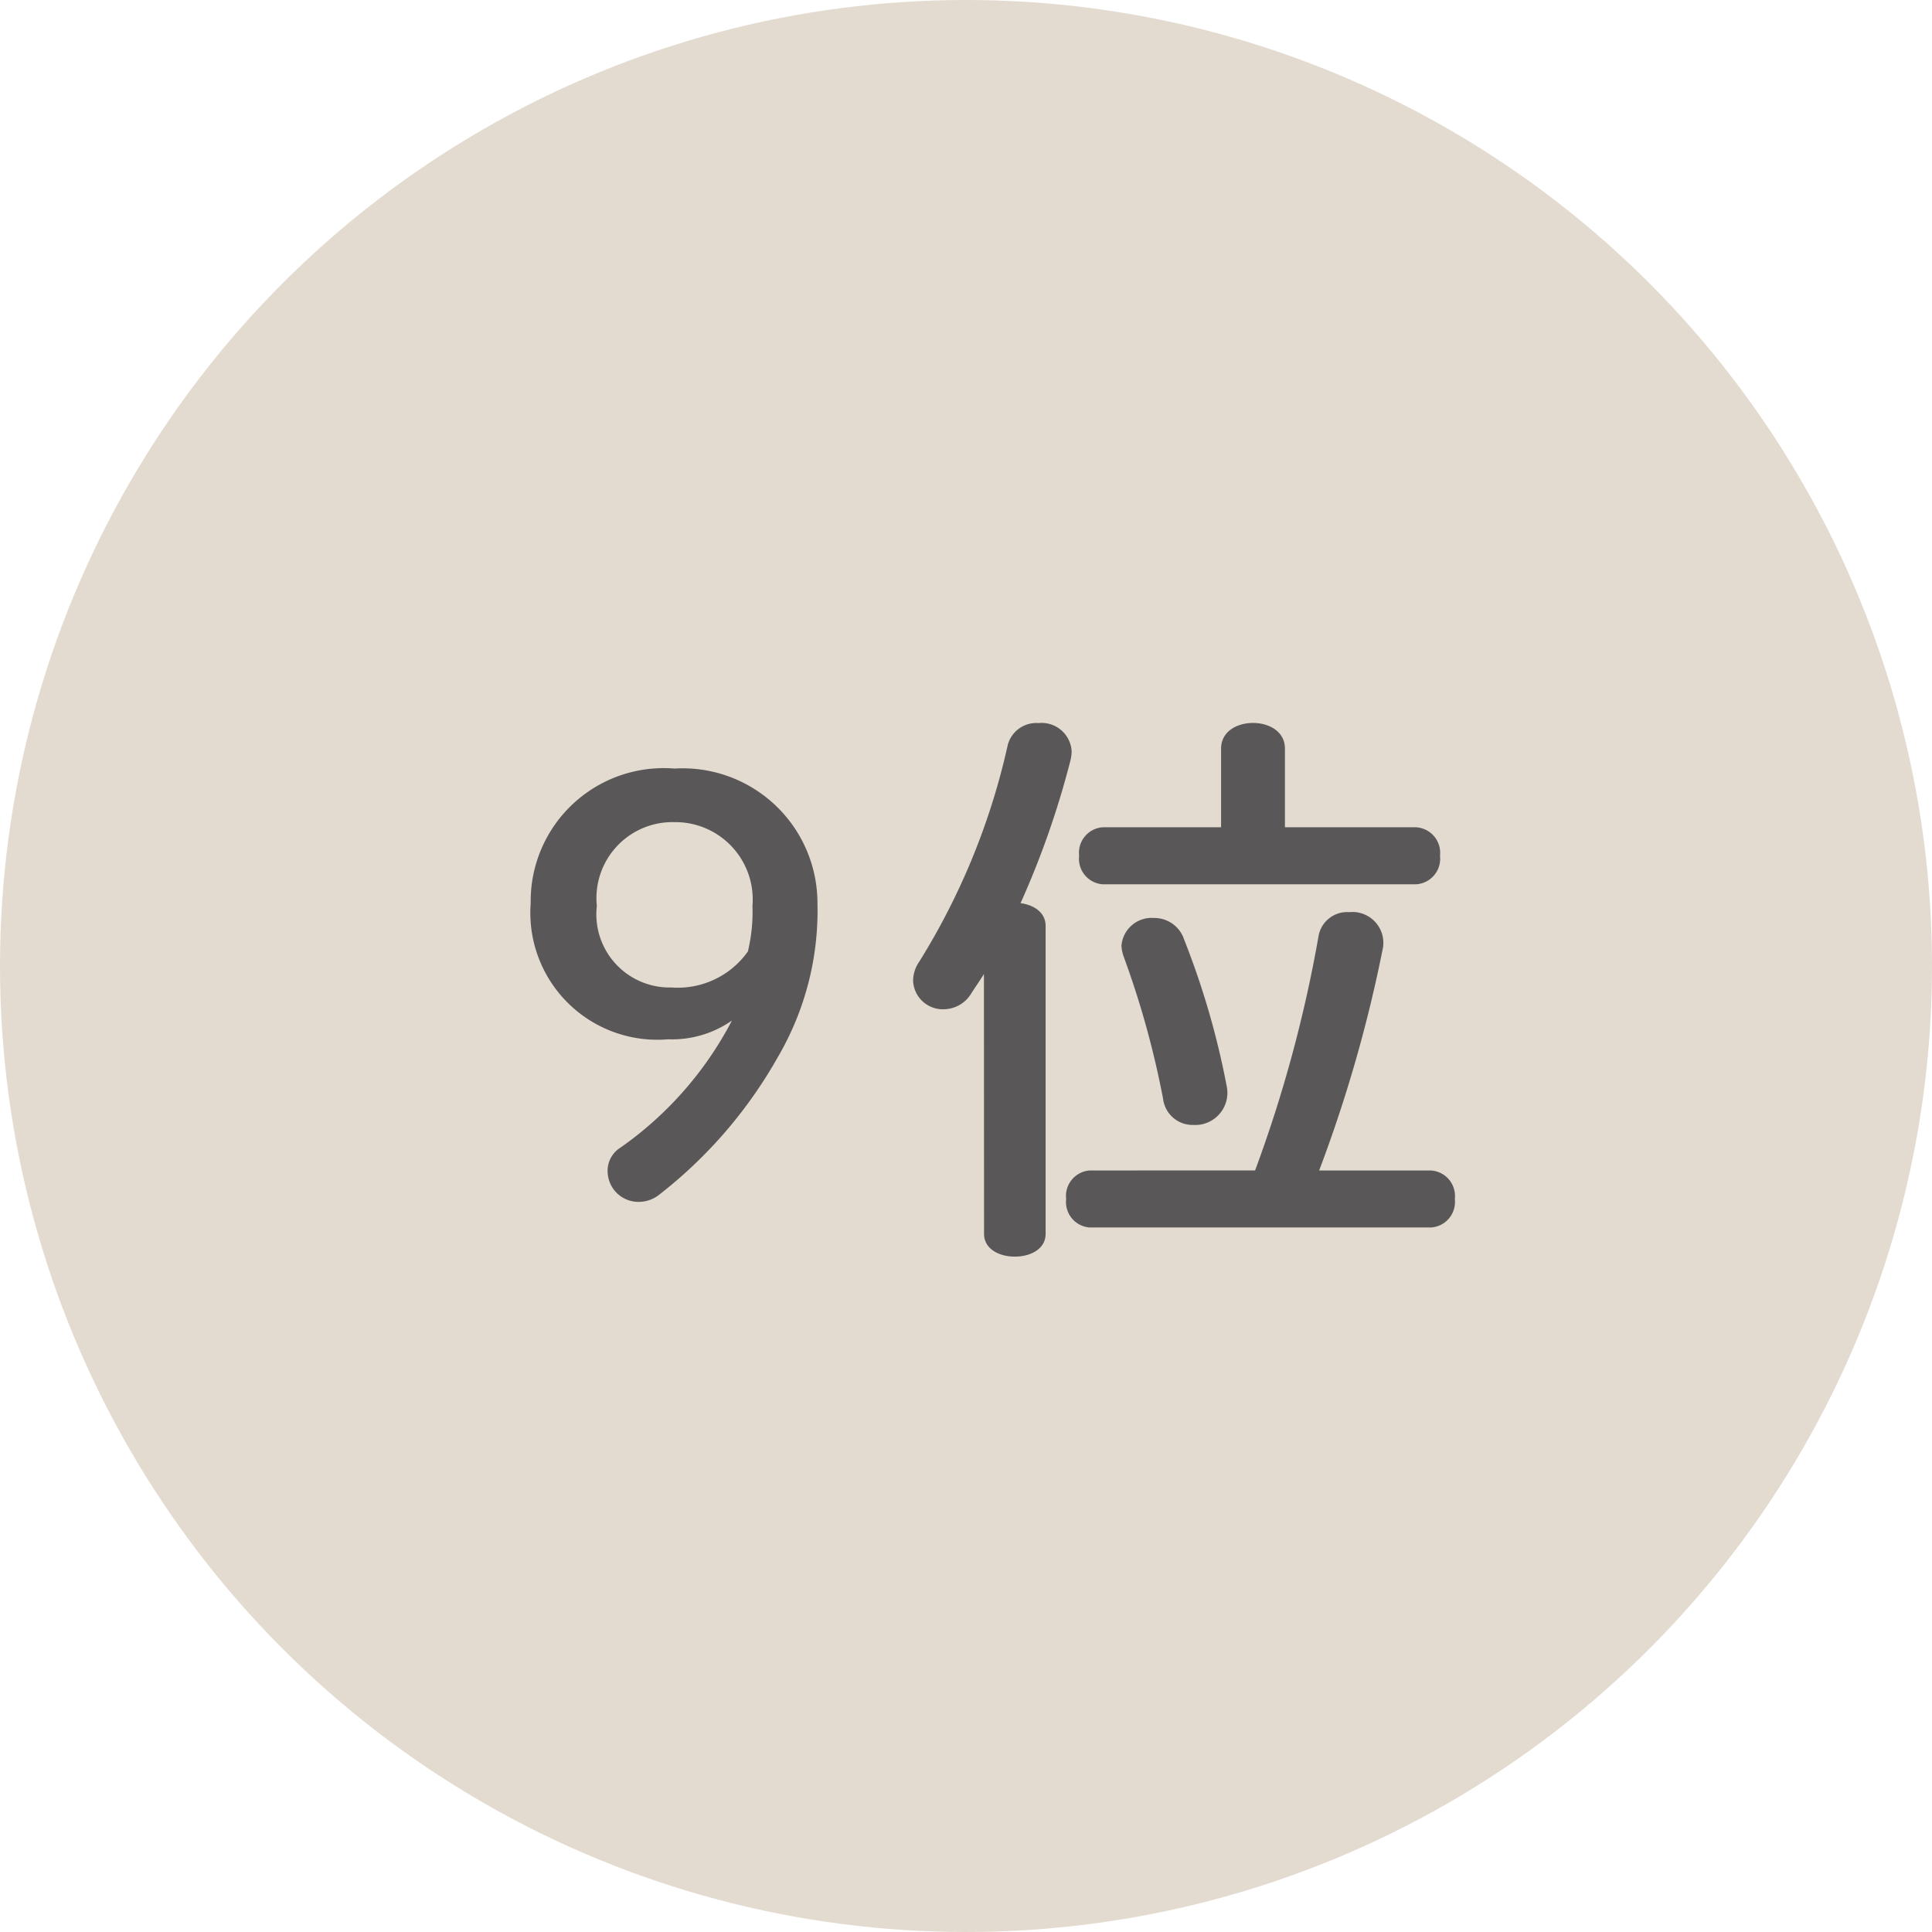 <svg xmlns="http://www.w3.org/2000/svg" width="61" height="61" viewBox="0 0 61 61">
  <g id="グループ_8046" data-name="グループ 8046" transform="translate(-8619 8652)">
    <circle id="楕円形_137" data-name="楕円形 137" cx="30.5" cy="30.5" r="30.5" transform="translate(8619 -8652)" fill="#e3dbd0"/>
    <path id="パス_9766" data-name="パス 9766" d="M7.11-5.778A11.232,11.232,0,0,1,3.51-1.71a.867.867,0,0,0-.324.738.973.973,0,0,0,1.026.918,1.04,1.04,0,0,0,.612-.234A14.539,14.539,0,0,0,8.55-4.608,9.154,9.154,0,0,0,9.81-9.486a4.258,4.258,0,0,0-4.518-4.248A4.2,4.2,0,0,0,.756-9.486a4.009,4.009,0,0,0,4.338,4.3A3.3,3.3,0,0,0,7.11-5.778ZM5.292-12.042A2.442,2.442,0,0,1,7.758-9.4a5.361,5.361,0,0,1-.144,1.44A2.712,2.712,0,0,1,5.2-6.822,2.312,2.312,0,0,1,2.844-9.4,2.4,2.4,0,0,1,5.292-12.042Zm19.278.162v-2.484c0-.54-.5-.81-1.008-.81s-1.008.27-1.008.81v2.484H18.81a.807.807,0,0,0-.738.9.807.807,0,0,0,.738.9h9.9a.808.808,0,0,0,.756-.9.808.808,0,0,0-.756-.9ZM18.4-1.044a.807.807,0,0,0-.738.9.807.807,0,0,0,.738.9H29.178a.808.808,0,0,0,.756-.9.808.808,0,0,0-.756-.9H25.65a44.138,44.138,0,0,0,2.016-7.038A.975.975,0,0,0,26.6-9.2a.916.916,0,0,0-.972.774,42.338,42.338,0,0,1-2,7.38Zm-3.33,2c0,.486.486.72.972.72s.972-.234.972-.72v-9.72c0-.432-.378-.666-.792-.72A27.637,27.637,0,0,0,17.8-14a1.389,1.389,0,0,0,.036-.27.949.949,0,0,0-1.044-.9.934.934,0,0,0-.972.684,21.912,21.912,0,0,1-2.79,6.84,1.069,1.069,0,0,0-.2.612.938.938,0,0,0,.954.9,1.025,1.025,0,0,0,.882-.5c.126-.2.27-.4.4-.612Zm6.3-9.342a.991.991,0,0,0-.936-.63.954.954,0,0,0-1.026.882,1.294,1.294,0,0,0,.072.342,28.491,28.491,0,0,1,1.242,4.482.939.939,0,0,0,.954.828,1.015,1.015,0,0,0,1.062-1.188A25.539,25.539,0,0,0,21.366-8.388Z" transform="translate(8635 -8614)" fill="#595757"/>
  </g>
</svg>
